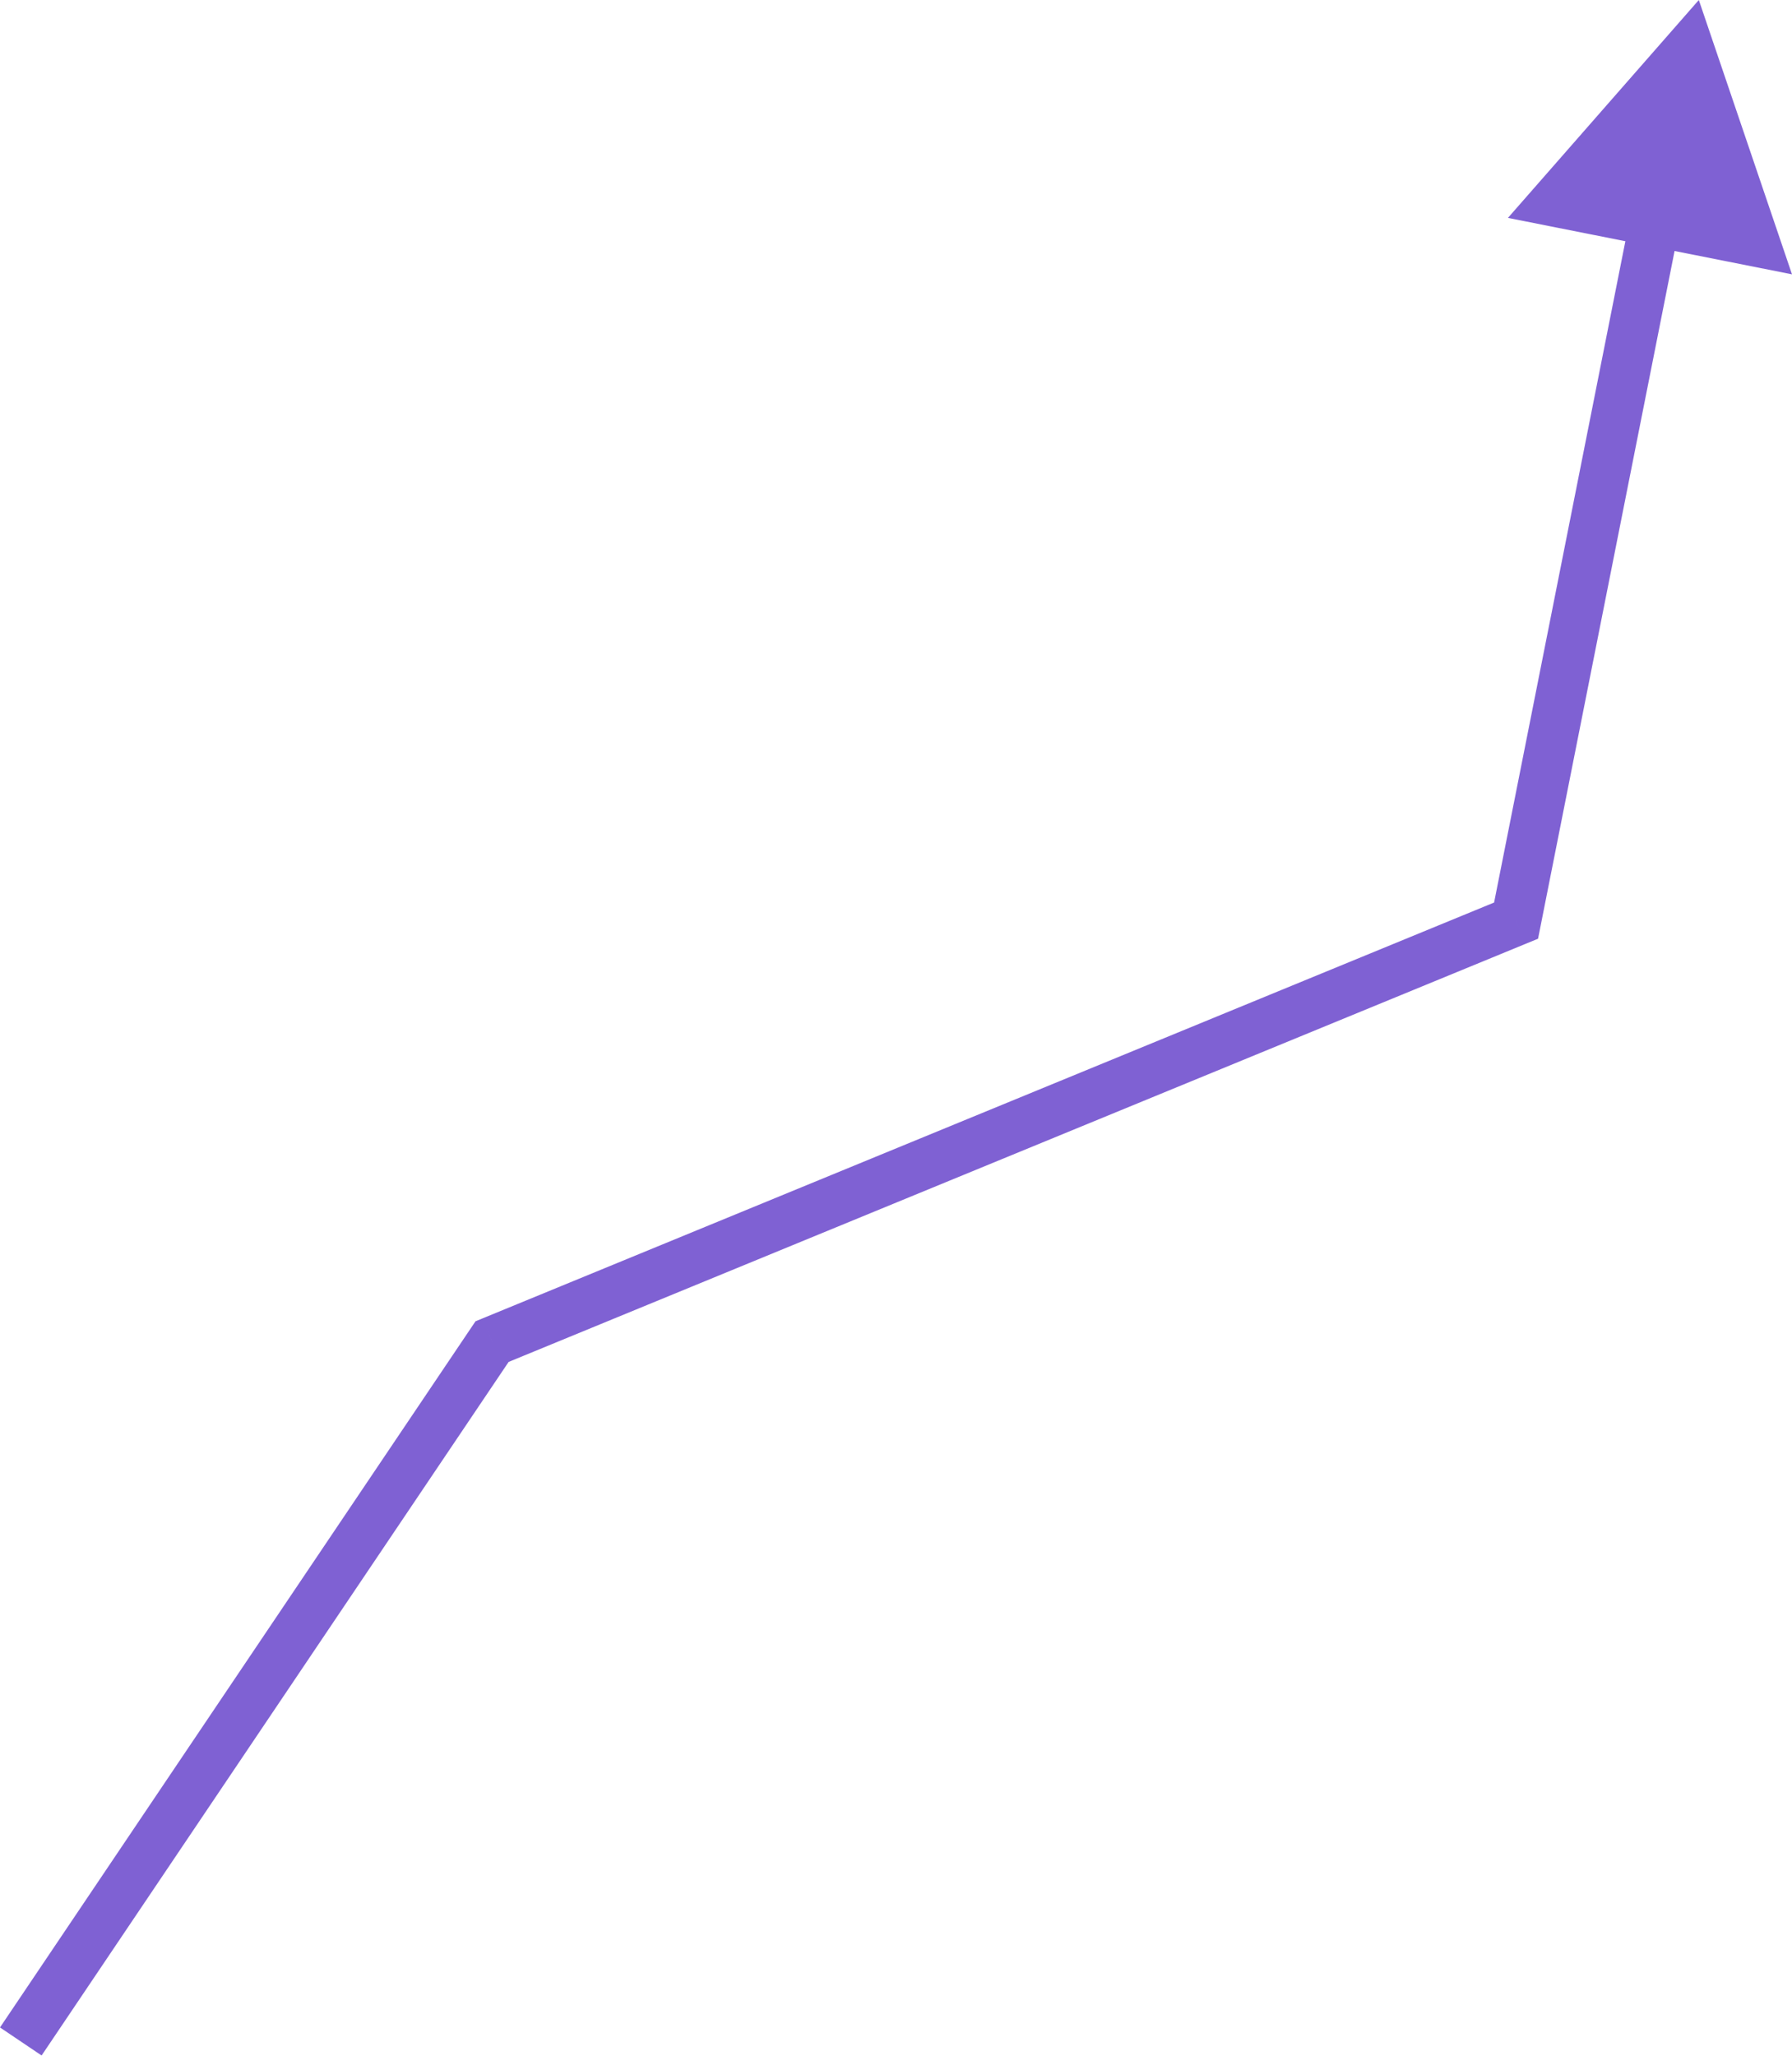 <?xml version="1.0" encoding="UTF-8"?> <svg xmlns="http://www.w3.org/2000/svg" width="286" height="328" viewBox="0 0 286 328" fill="none"> <path d="M241.964 146.862L243.485 150.565L245.471 149.749L245.89 147.642L241.964 146.862ZM271.13 9.91697e-05L240.665 34.76L286 43.763L271.13 9.91697e-05ZM78.533 214.021L77.012 210.318L75.891 210.779L75.213 211.784L78.533 214.021ZM245.89 147.642L268.038 36.115L260.186 34.556L238.037 146.083L245.89 147.642ZM6.639 327.904L81.853 216.257L75.213 211.784L-0 323.431L6.639 327.904ZM80.055 217.723L243.485 150.565L240.442 143.16L77.012 210.318L80.055 217.723Z" fill="#7F61D3"></path> </svg> 